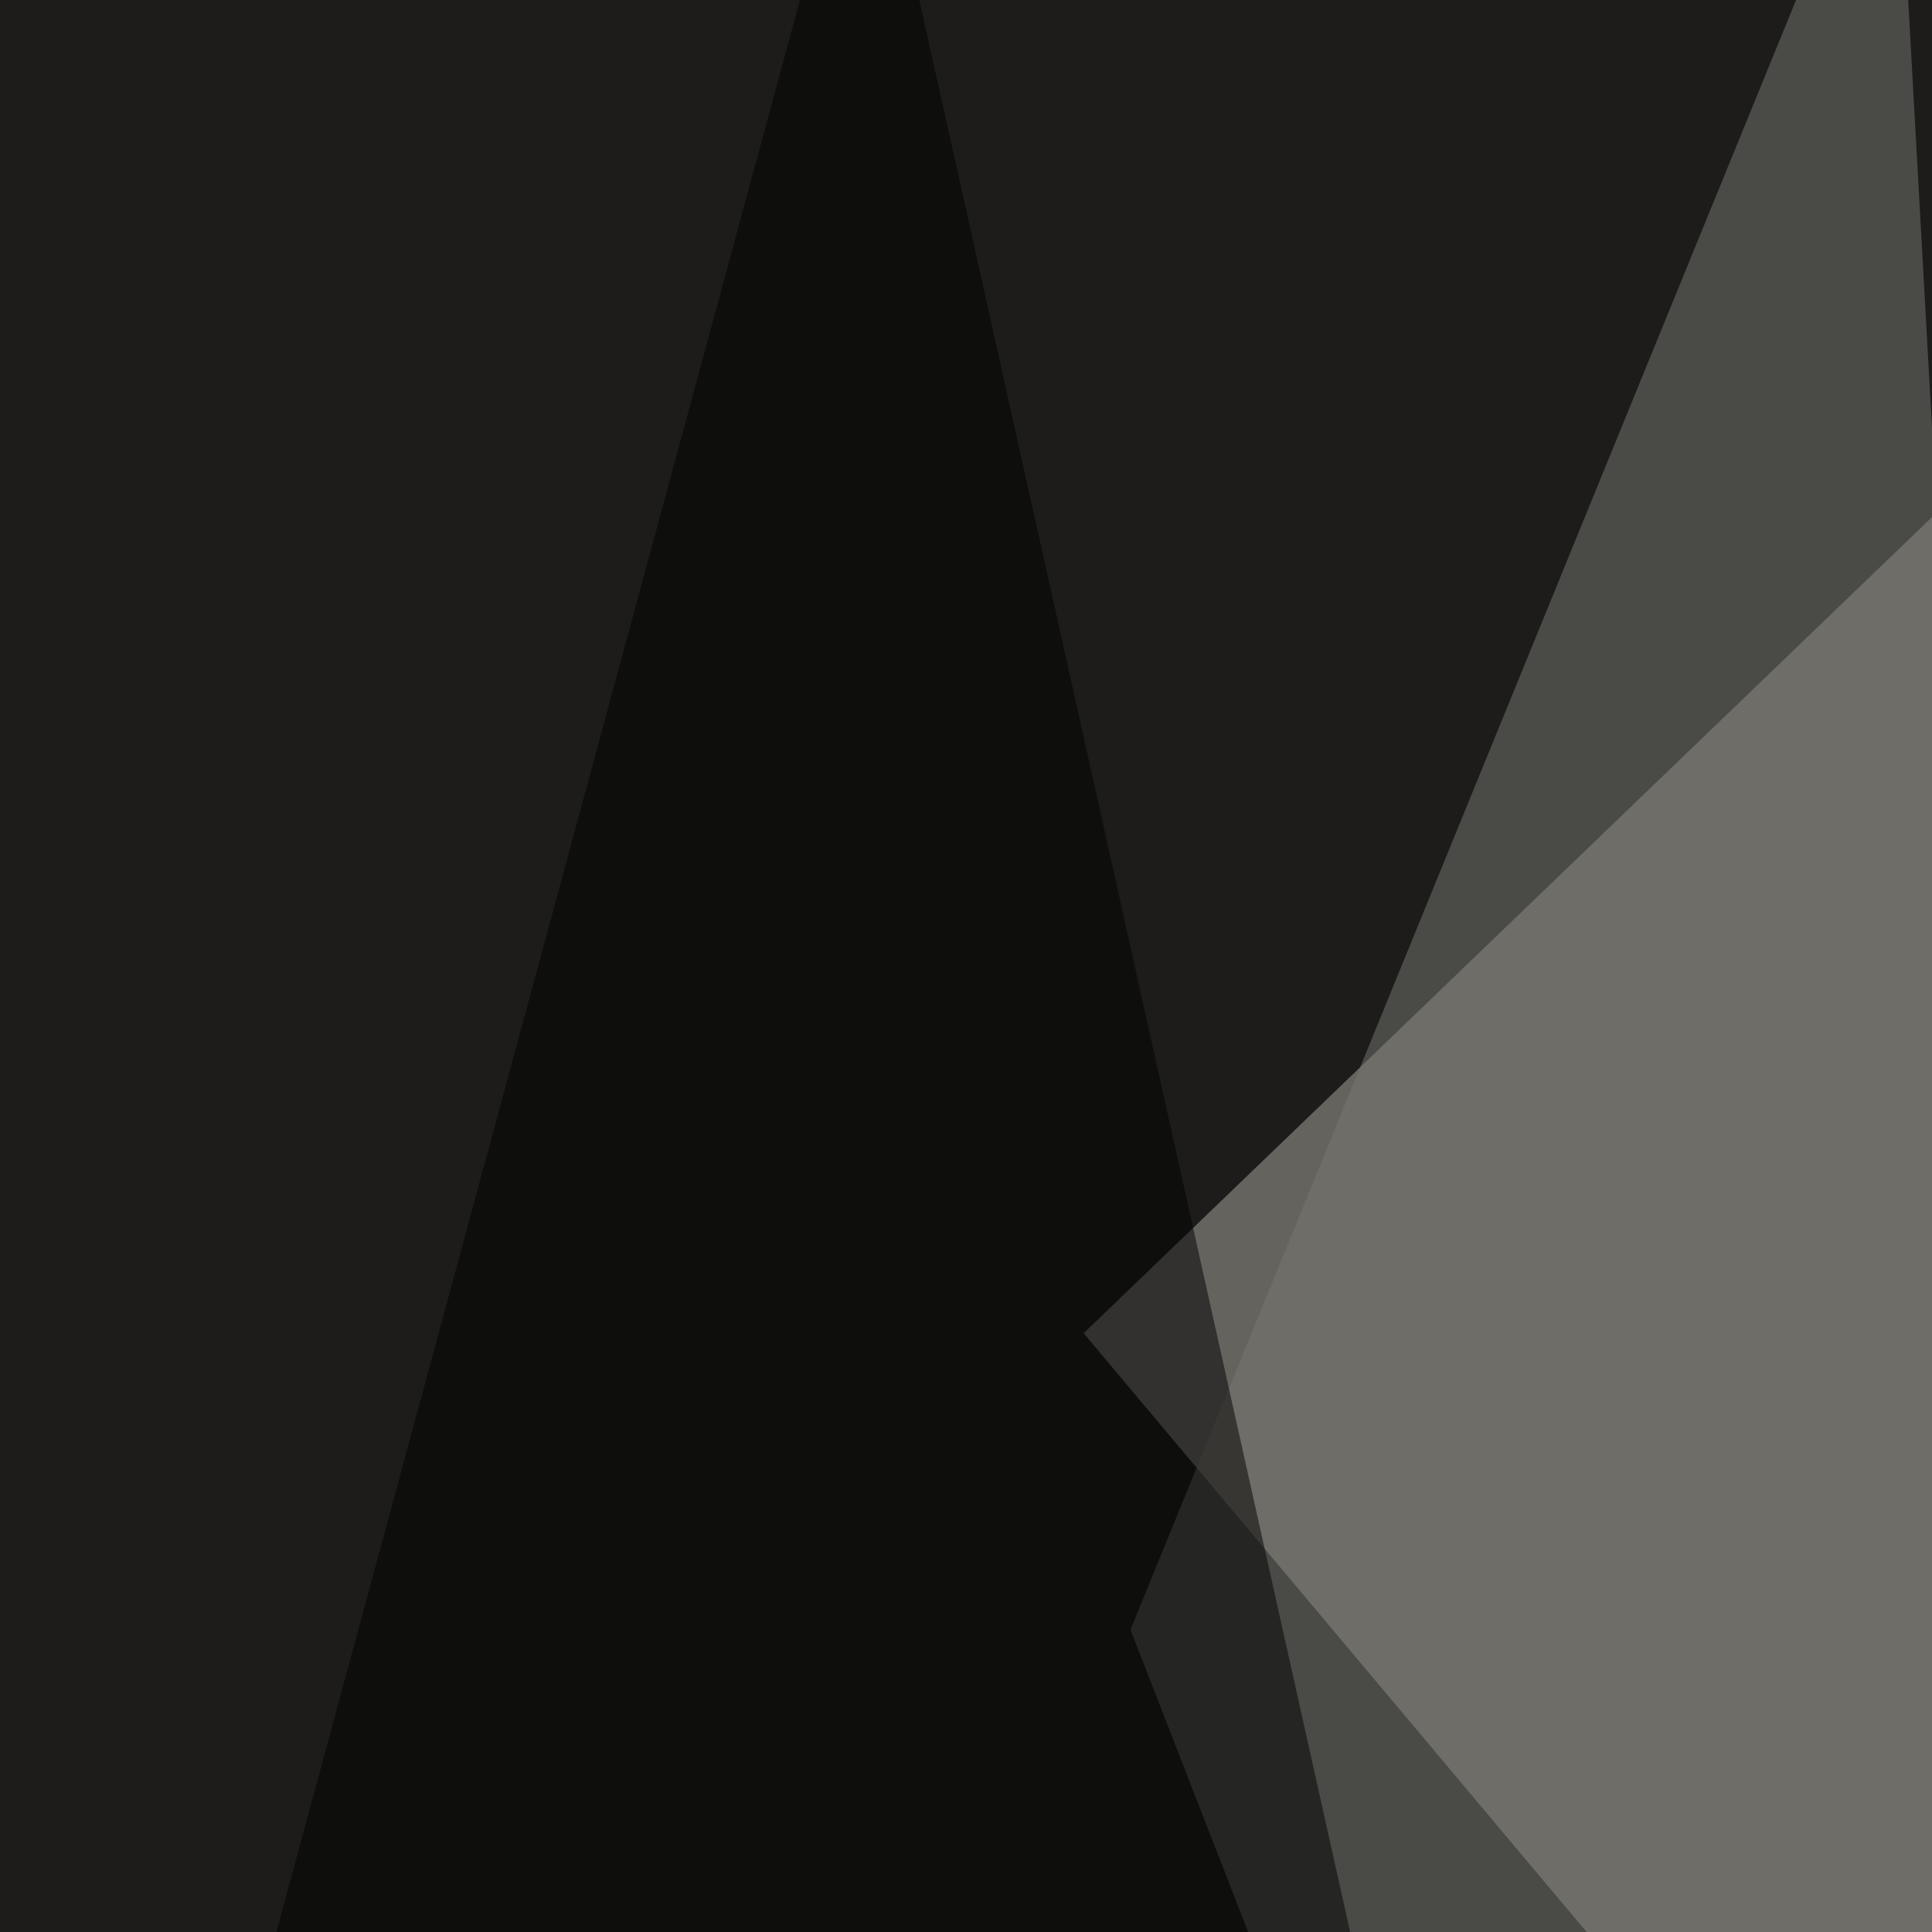 <svg xmlns="http://www.w3.org/2000/svg" width="363" height="363"><filter id="a"><feGaussianBlur stdDeviation="55"/></filter><rect width="100%" height="100%" fill="#1d1c1b"/><g filter="url(#a)"><g fill-opacity=".5"><path fill="#acaaa2" d="M511.2-45.4L526 634.3 203.6 250.5z"/><path fill="#797872" d="M356-45.4L212.4 306.2l190.4 489.2z"/><path d="M162.6-45.4l187.5 840.8-395.5-73.2zm556.6 840.8L449.7-45.4 795.4 4.4z"/></g></g></svg>